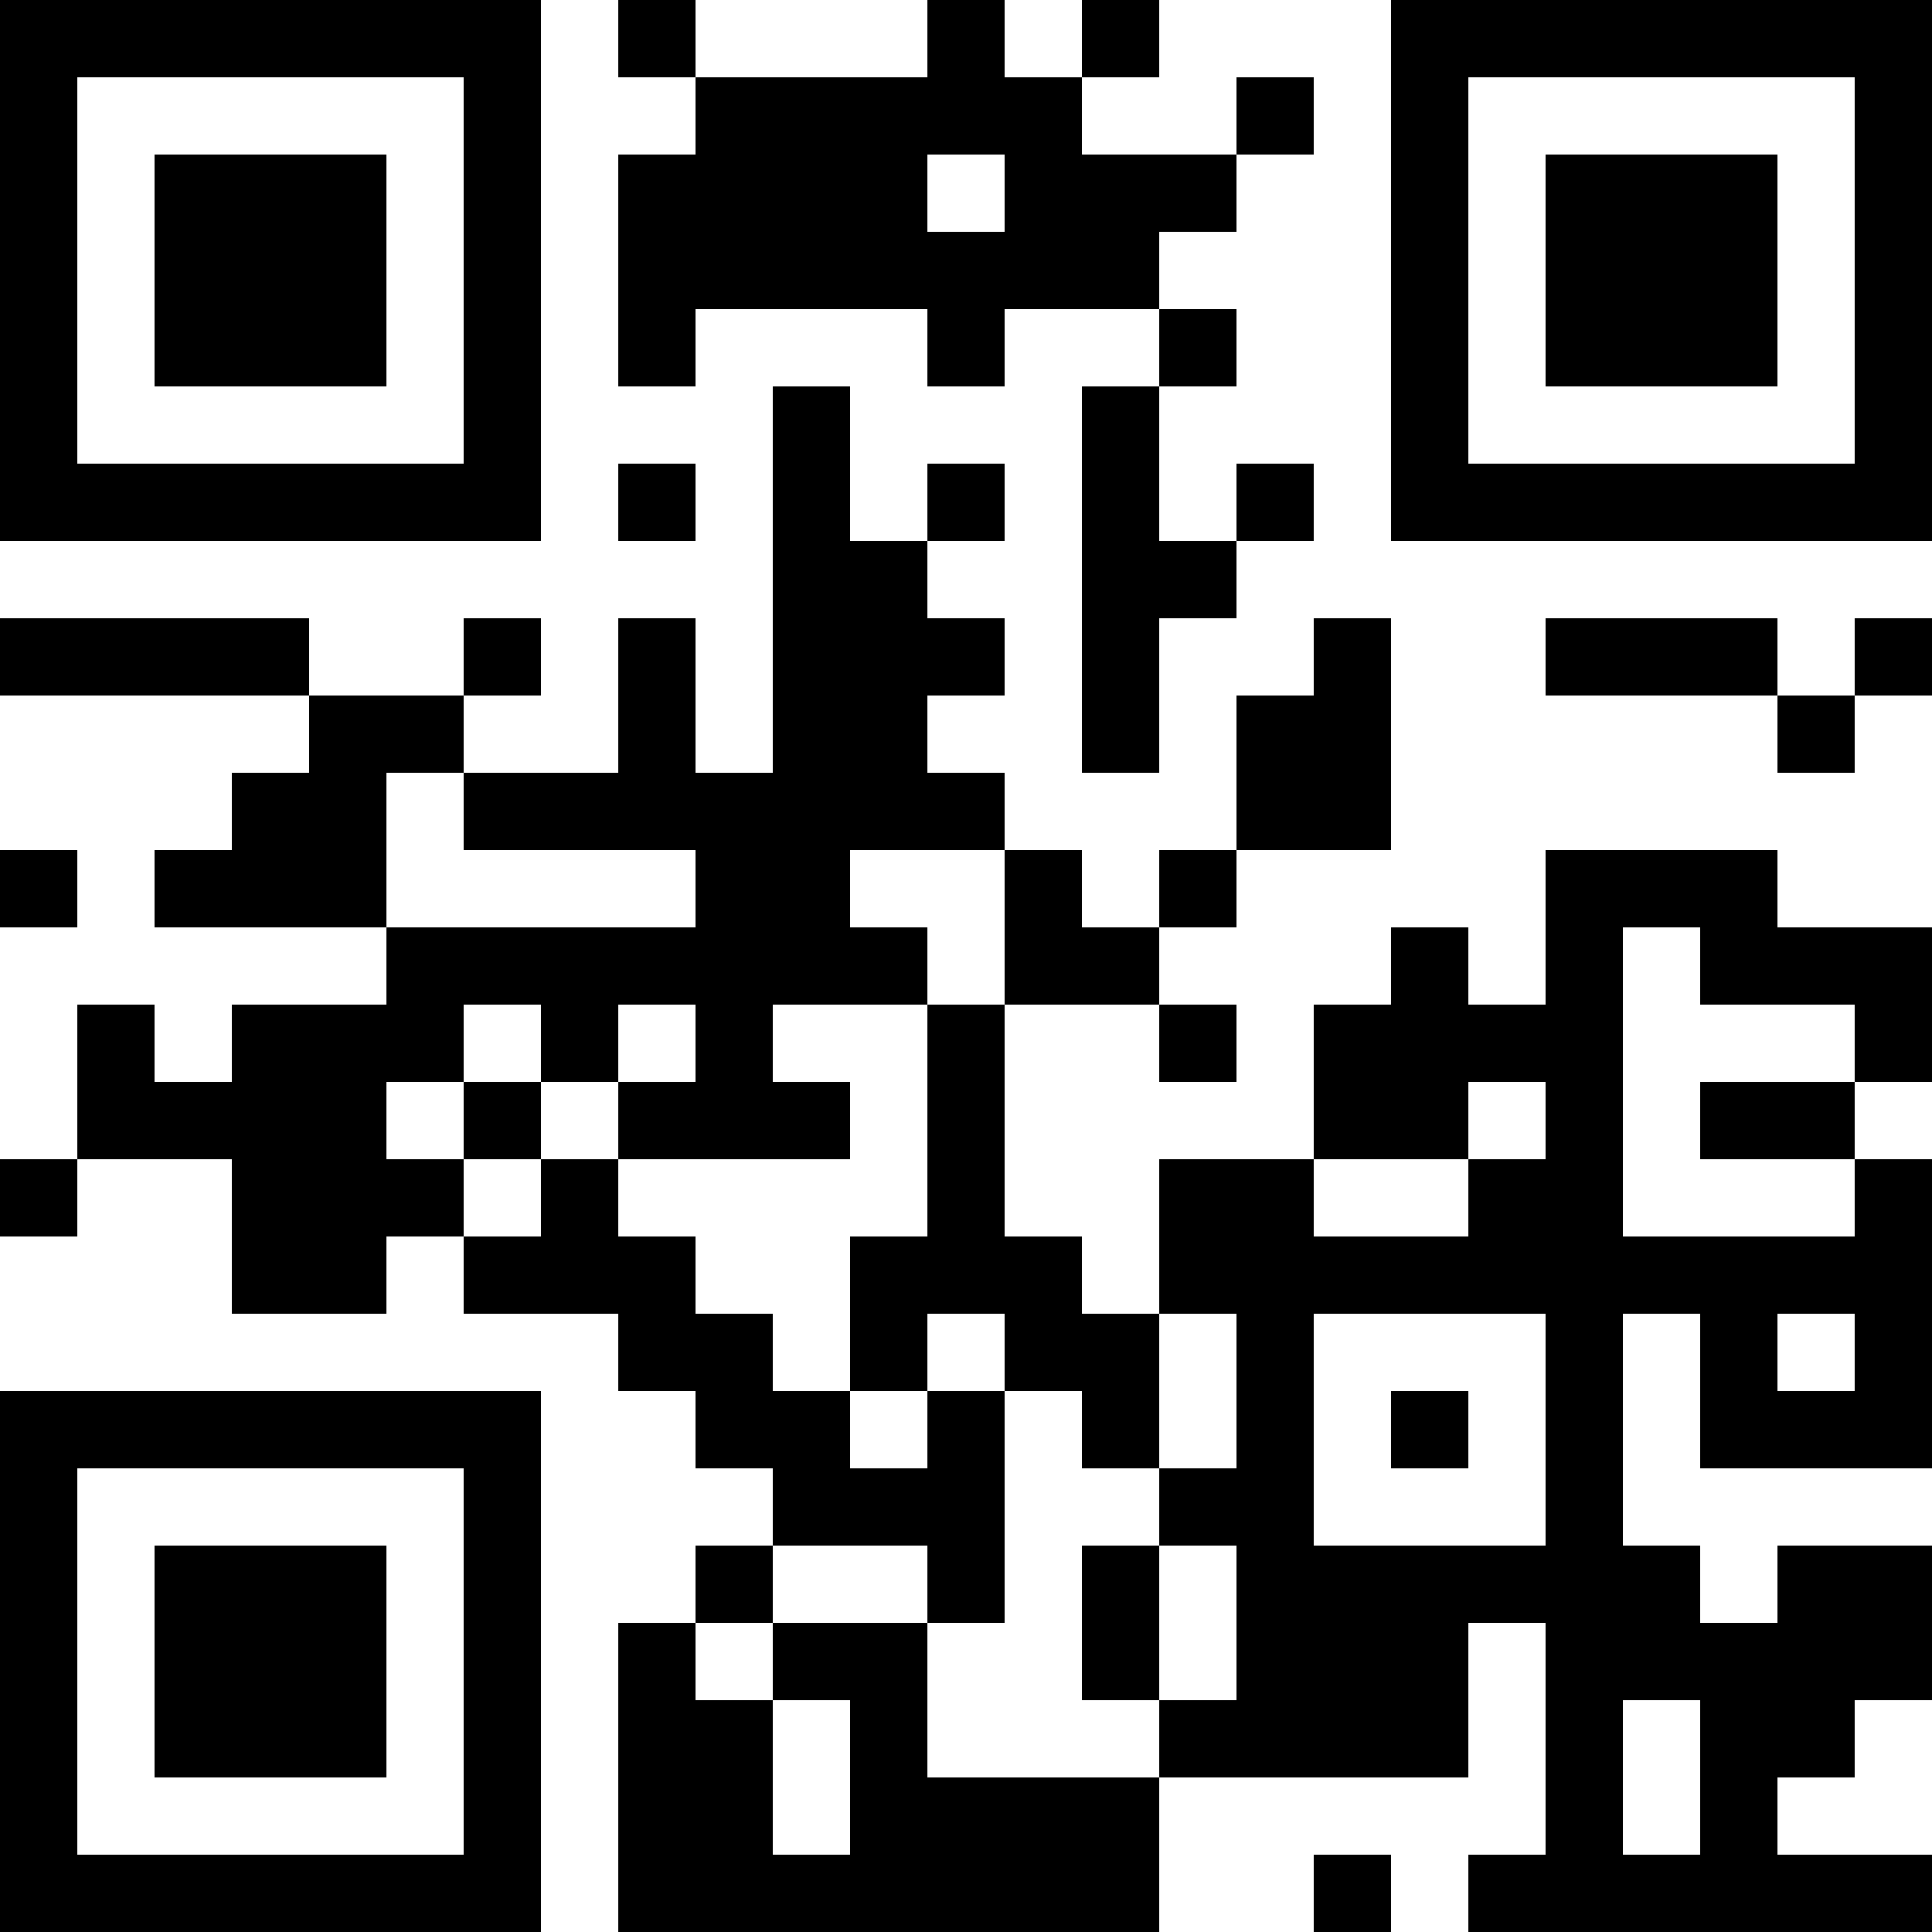 <?xml version="1.0" encoding="UTF-8"?>
<svg xmlns="http://www.w3.org/2000/svg" version="1.1" width="1000" height="1000" viewBox="0 0 1000 1000"><rect x="0" y="0" width="1000" height="1000" fill="#ffffff"/><g transform="scale(40)"><g transform="translate(0,0)"><path fill-rule="evenodd" d="M8 0L8 1L9 1L9 2L8 2L8 5L9 5L9 4L12 4L12 5L13 5L13 4L15 4L15 5L14 5L14 10L15 10L15 8L16 8L16 7L17 7L17 6L16 6L16 7L15 7L15 5L16 5L16 4L15 4L15 3L16 3L16 2L17 2L17 1L16 1L16 2L14 2L14 1L15 1L15 0L14 0L14 1L13 1L13 0L12 0L12 1L9 1L9 0ZM12 2L12 3L13 3L13 2ZM10 5L10 10L9 10L9 8L8 8L8 10L6 10L6 9L7 9L7 8L6 8L6 9L4 9L4 8L0 8L0 9L4 9L4 10L3 10L3 11L2 11L2 12L5 12L5 13L3 13L3 14L2 14L2 13L1 13L1 15L0 15L0 16L1 16L1 15L3 15L3 17L5 17L5 16L6 16L6 17L8 17L8 18L9 18L9 19L10 19L10 20L9 20L9 21L8 21L8 25L15 25L15 23L19 23L19 21L20 21L20 24L19 24L19 25L25 25L25 24L23 24L23 23L24 23L24 22L25 22L25 20L23 20L23 21L22 21L22 20L21 20L21 17L22 17L22 19L25 19L25 15L24 15L24 14L25 14L25 12L23 12L23 11L20 11L20 13L19 13L19 12L18 12L18 13L17 13L17 15L15 15L15 17L14 17L14 16L13 16L13 13L15 13L15 14L16 14L16 13L15 13L15 12L16 12L16 11L18 11L18 8L17 8L17 9L16 9L16 11L15 11L15 12L14 12L14 11L13 11L13 10L12 10L12 9L13 9L13 8L12 8L12 7L13 7L13 6L12 6L12 7L11 7L11 5ZM8 6L8 7L9 7L9 6ZM20 8L20 9L23 9L23 10L24 10L24 9L25 9L25 8L24 8L24 9L23 9L23 8ZM5 10L5 12L9 12L9 11L6 11L6 10ZM0 11L0 12L1 12L1 11ZM11 11L11 12L12 12L12 13L10 13L10 14L11 14L11 15L8 15L8 14L9 14L9 13L8 13L8 14L7 14L7 13L6 13L6 14L5 14L5 15L6 15L6 16L7 16L7 15L8 15L8 16L9 16L9 17L10 17L10 18L11 18L11 19L12 19L12 18L13 18L13 21L12 21L12 20L10 20L10 21L9 21L9 22L10 22L10 24L11 24L11 22L10 22L10 21L12 21L12 23L15 23L15 22L16 22L16 20L15 20L15 19L16 19L16 17L15 17L15 19L14 19L14 18L13 18L13 17L12 17L12 18L11 18L11 16L12 16L12 13L13 13L13 11ZM21 12L21 16L24 16L24 15L22 15L22 14L24 14L24 13L22 13L22 12ZM6 14L6 15L7 15L7 14ZM19 14L19 15L17 15L17 16L19 16L19 15L20 15L20 14ZM17 17L17 20L20 20L20 17ZM23 17L23 18L24 18L24 17ZM18 18L18 19L19 19L19 18ZM14 20L14 22L15 22L15 20ZM21 22L21 24L22 24L22 22ZM17 24L17 25L18 25L18 24ZM0 0L0 7L7 7L7 0ZM1 1L1 6L6 6L6 1ZM2 2L2 5L5 5L5 2ZM18 0L18 7L25 7L25 0ZM19 1L19 6L24 6L24 1ZM20 2L20 5L23 5L23 2ZM0 18L0 25L7 25L7 18ZM1 19L1 24L6 24L6 19ZM2 20L2 23L5 23L5 20Z" fill="#000000"/></g></g></svg>
